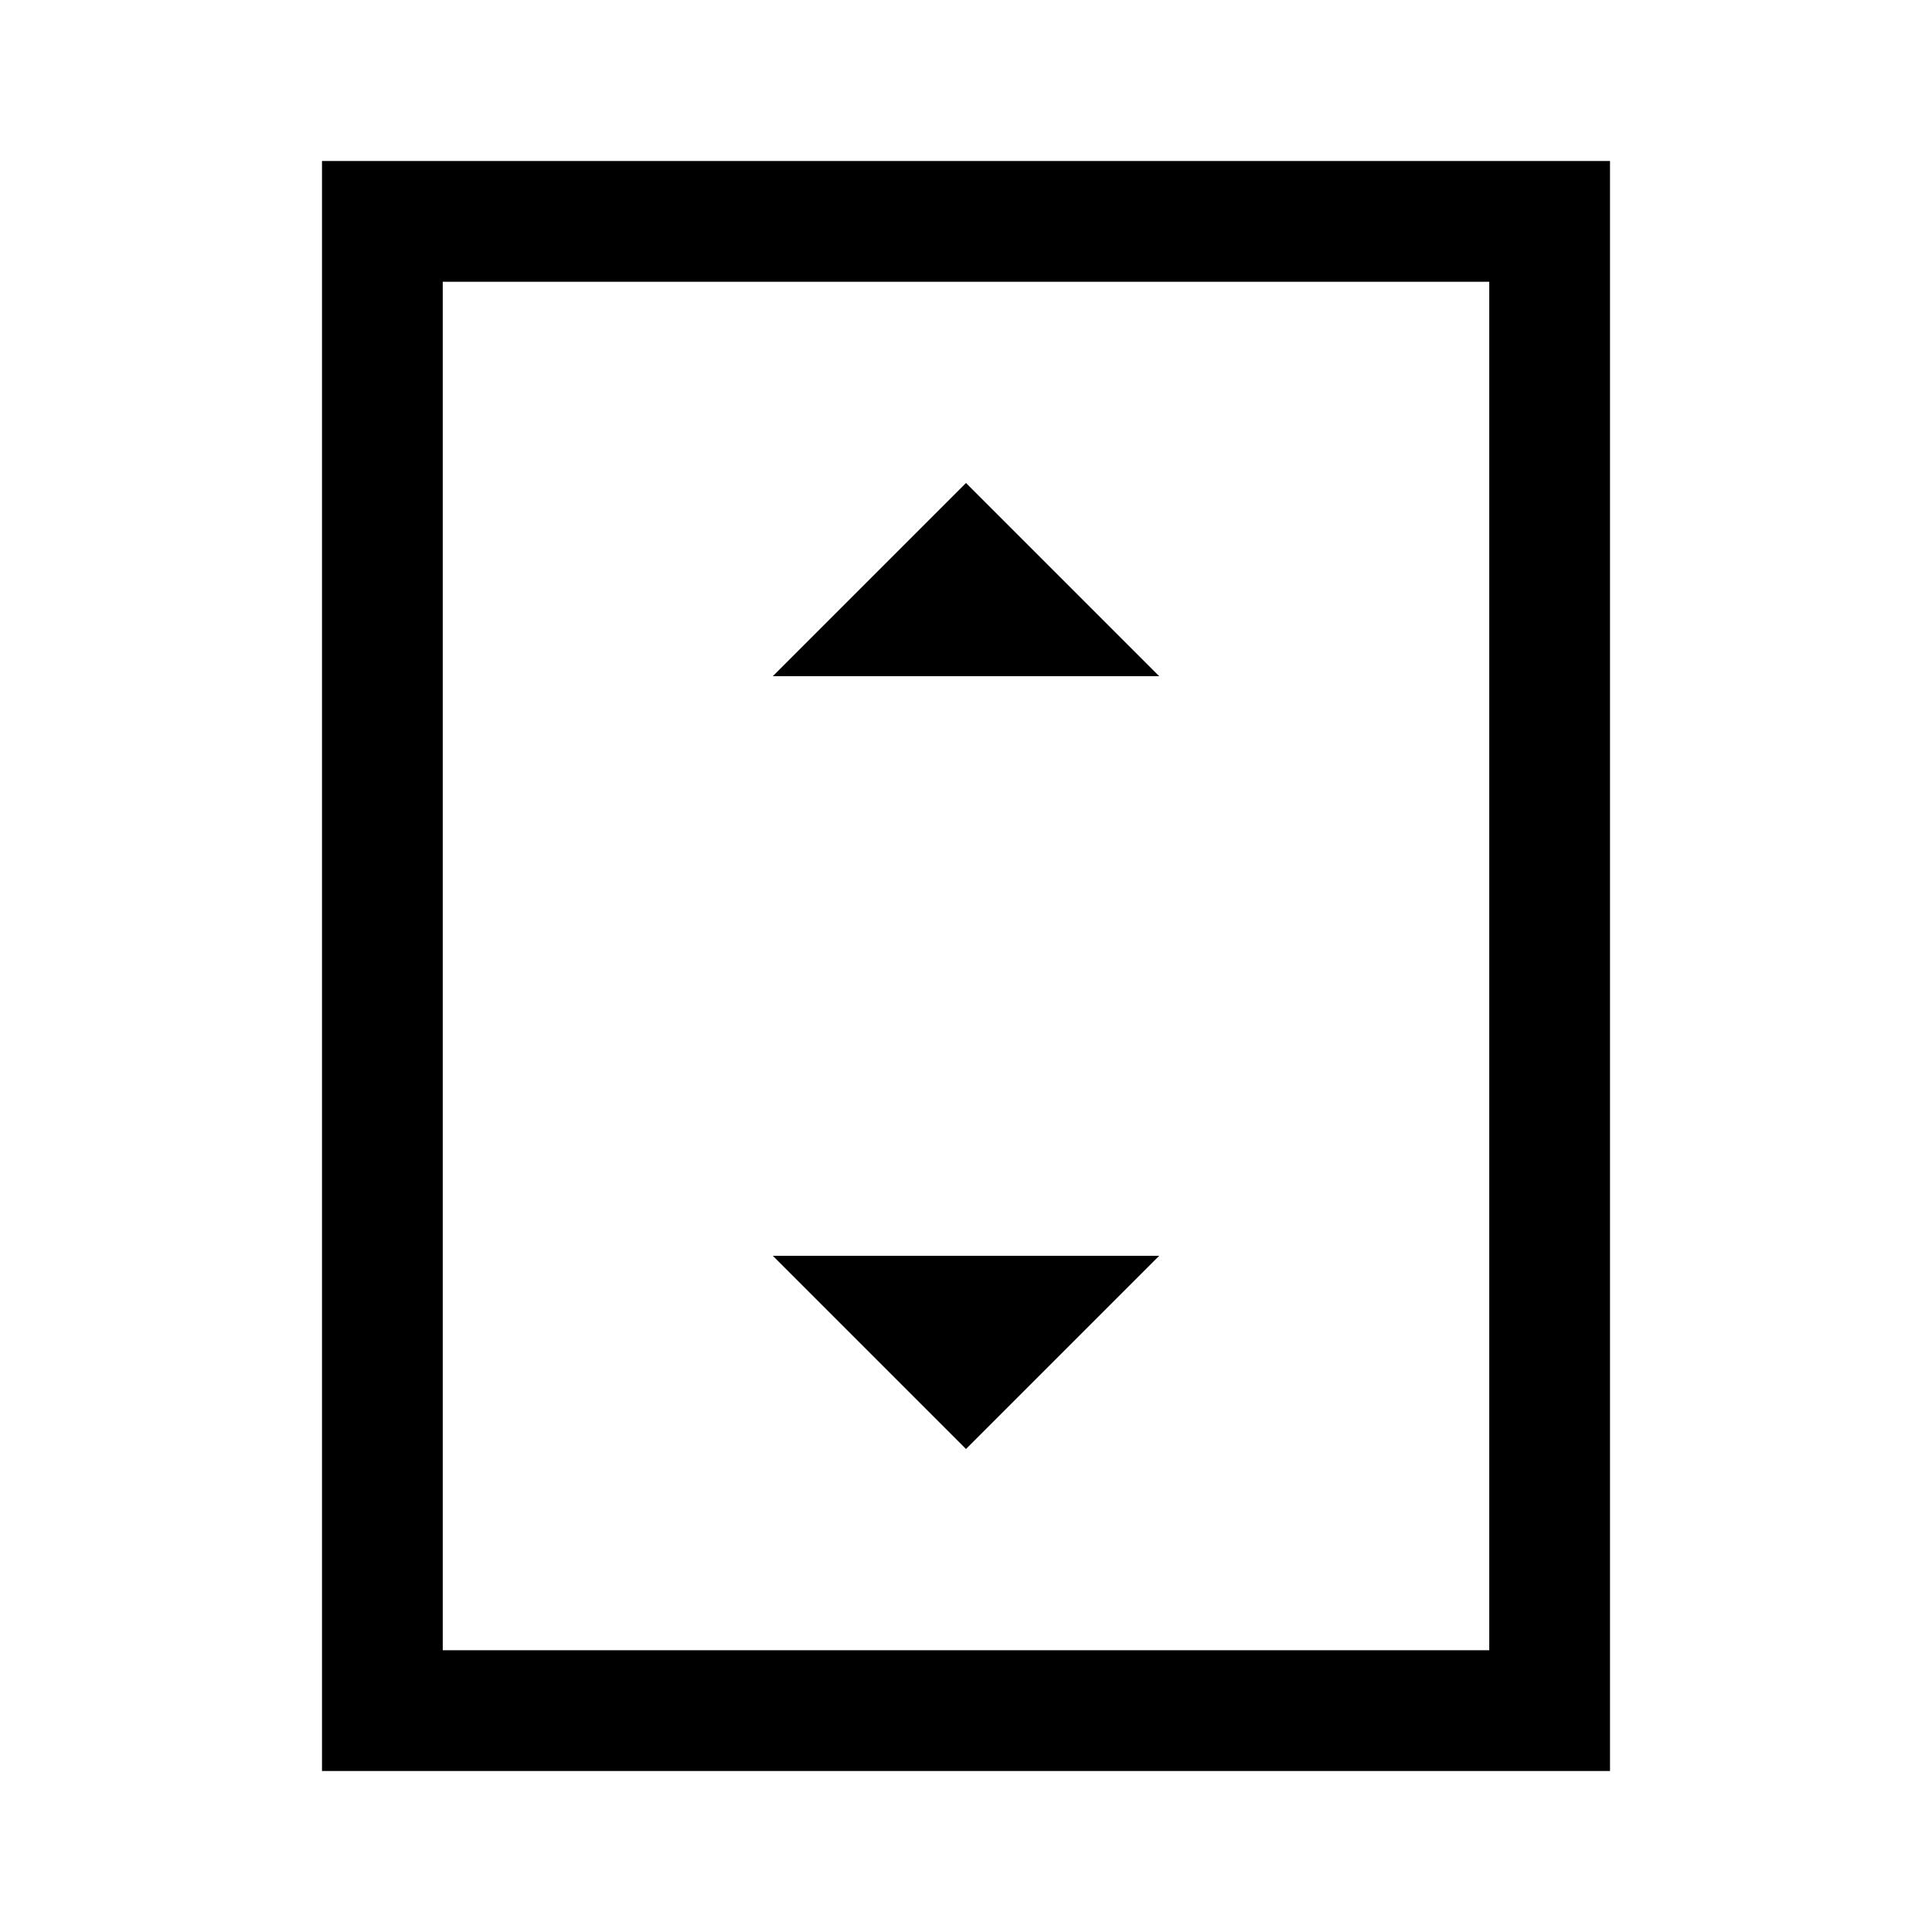 <svg xmlns="http://www.w3.org/2000/svg" width="48" height="48" viewBox="0 -960 960 960"><path d="M384-624h192l-96-96-96 96Zm96 384 96-96H384l96 96ZM800-80H160v-800h640v800Zm-60-60v-680H220v680h520Zm0-680H220h520Z"/></svg>